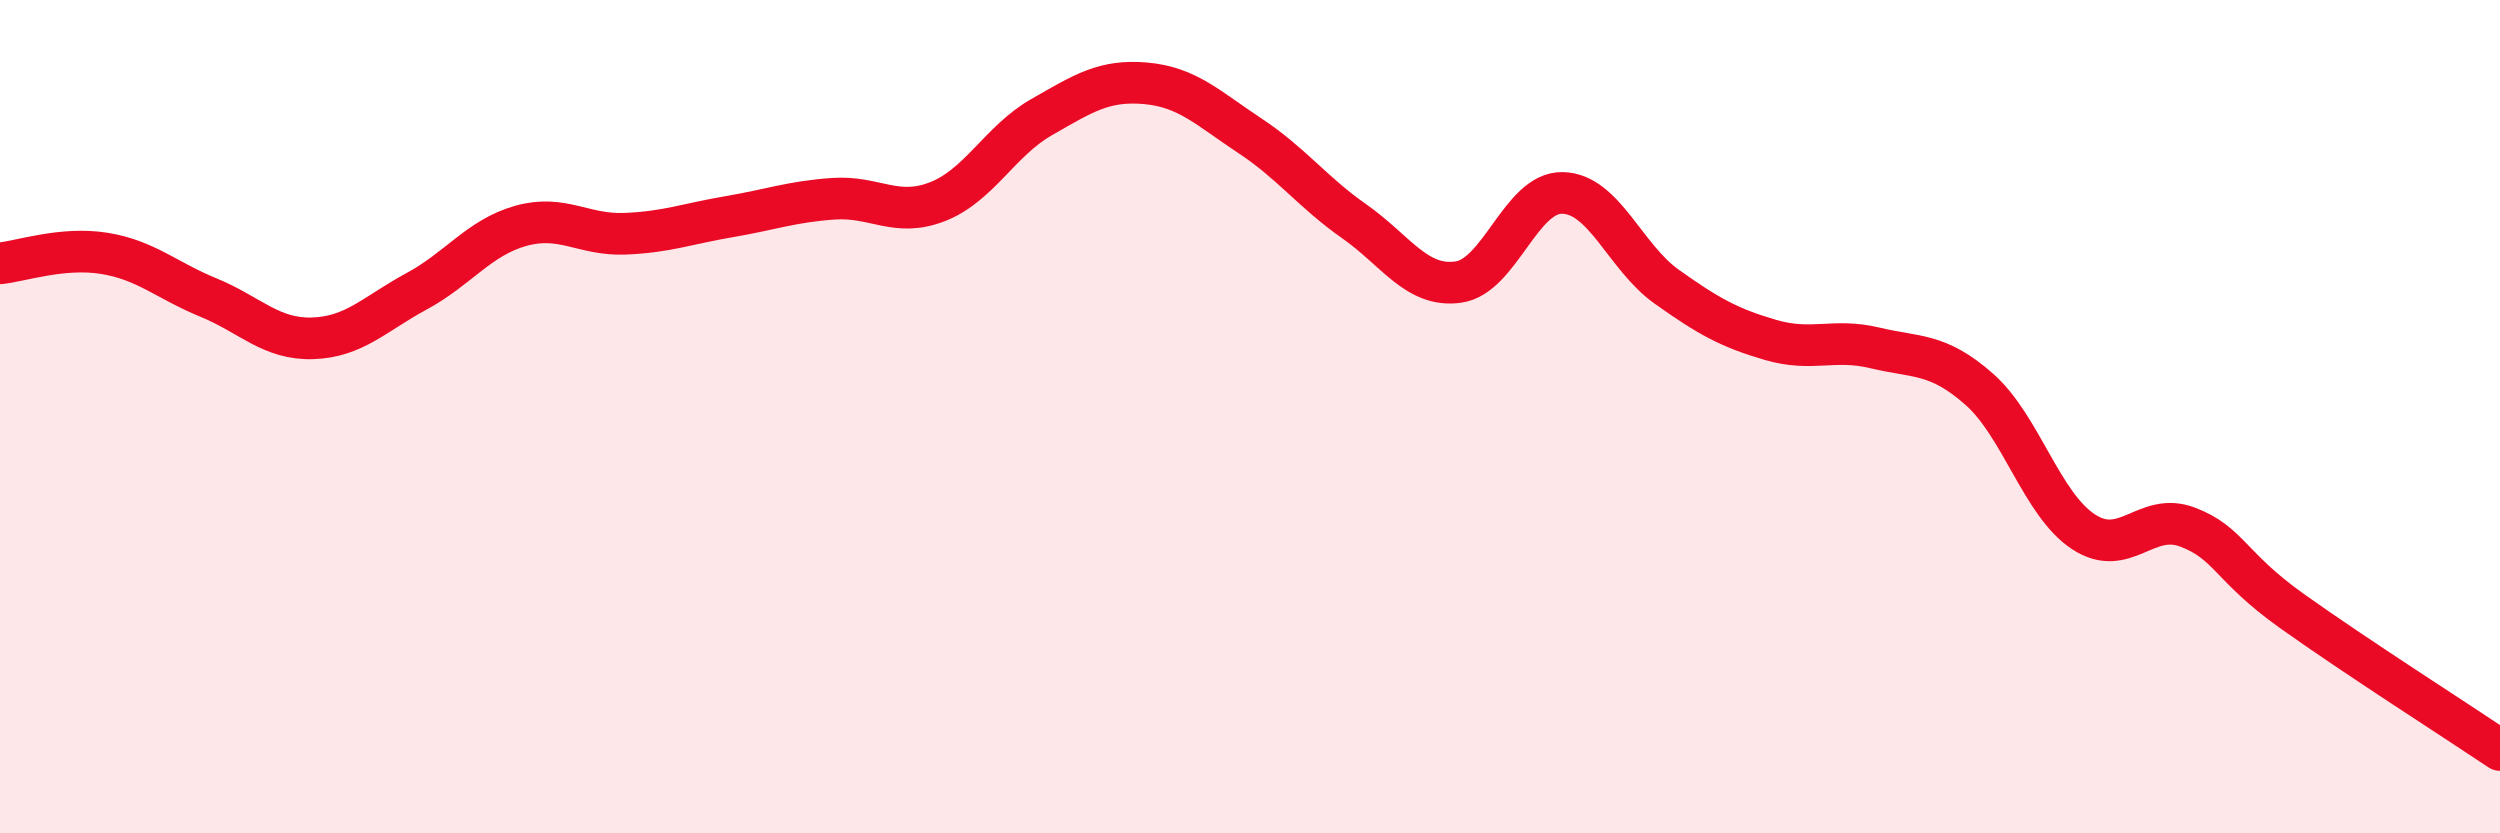 
    <svg width="60" height="20" viewBox="0 0 60 20" xmlns="http://www.w3.org/2000/svg">
      <path
        d="M 0,6.32 C 0.5,6.27 1.5,5.92 2.5,6.08 C 3.5,6.24 4,6.73 5,7.14 C 6,7.55 6.5,8.15 7.5,8.12 C 8.5,8.09 9,7.53 10,6.99 C 11,6.45 11.5,5.7 12.5,5.42 C 13.5,5.14 14,5.65 15,5.61 C 16,5.57 16.5,5.37 17.5,5.2 C 18.5,5.03 19,4.84 20,4.77 C 21,4.7 21.5,5.23 22.5,4.84 C 23.5,4.45 24,3.38 25,2.81 C 26,2.24 26.5,1.91 27.5,2 C 28.5,2.09 29,2.6 30,3.26 C 31,3.92 31.5,4.61 32.5,5.31 C 33.5,6.01 34,6.91 35,6.77 C 36,6.63 36.5,4.61 37.5,4.63 C 38.5,4.65 39,6.17 40,6.88 C 41,7.59 41.5,7.87 42.5,8.16 C 43.5,8.45 44,8.11 45,8.35 C 46,8.59 46.5,8.46 47.5,9.34 C 48.5,10.22 49,12.1 50,12.76 C 51,13.42 51.5,12.27 52.5,12.65 C 53.5,13.03 53.5,13.59 55,14.66 C 56.5,15.73 59,17.33 60,18L60 20L0 20Z"
        fill="#EB0A25"
        opacity="0.1"
        stroke-linecap="round"
        stroke-linejoin="round"
      />
      <path
        d="M 0,6.32 C 0.5,6.27 1.5,5.92 2.5,6.08 C 3.5,6.24 4,6.73 5,7.14 C 6,7.55 6.5,8.15 7.5,8.12 C 8.5,8.09 9,7.53 10,6.99 C 11,6.45 11.5,5.7 12.5,5.42 C 13.5,5.14 14,5.65 15,5.61 C 16,5.57 16.5,5.37 17.5,5.2 C 18.5,5.03 19,4.84 20,4.77 C 21,4.7 21.5,5.23 22.5,4.84 C 23.5,4.45 24,3.38 25,2.81 C 26,2.24 26.5,1.91 27.5,2 C 28.5,2.09 29,2.6 30,3.26 C 31,3.92 31.5,4.61 32.5,5.31 C 33.5,6.01 34,6.91 35,6.77 C 36,6.63 36.5,4.61 37.5,4.63 C 38.5,4.65 39,6.17 40,6.88 C 41,7.59 41.5,7.87 42.5,8.16 C 43.5,8.45 44,8.11 45,8.35 C 46,8.59 46.5,8.46 47.5,9.34 C 48.5,10.22 49,12.1 50,12.76 C 51,13.42 51.5,12.27 52.5,12.65 C 53.5,13.03 53.5,13.59 55,14.66 C 56.5,15.73 59,17.33 60,18"
        stroke="#EB0A25"
        stroke-width="1"
        fill="none"
        stroke-linecap="round"
        stroke-linejoin="round"
      />
    </svg>
  